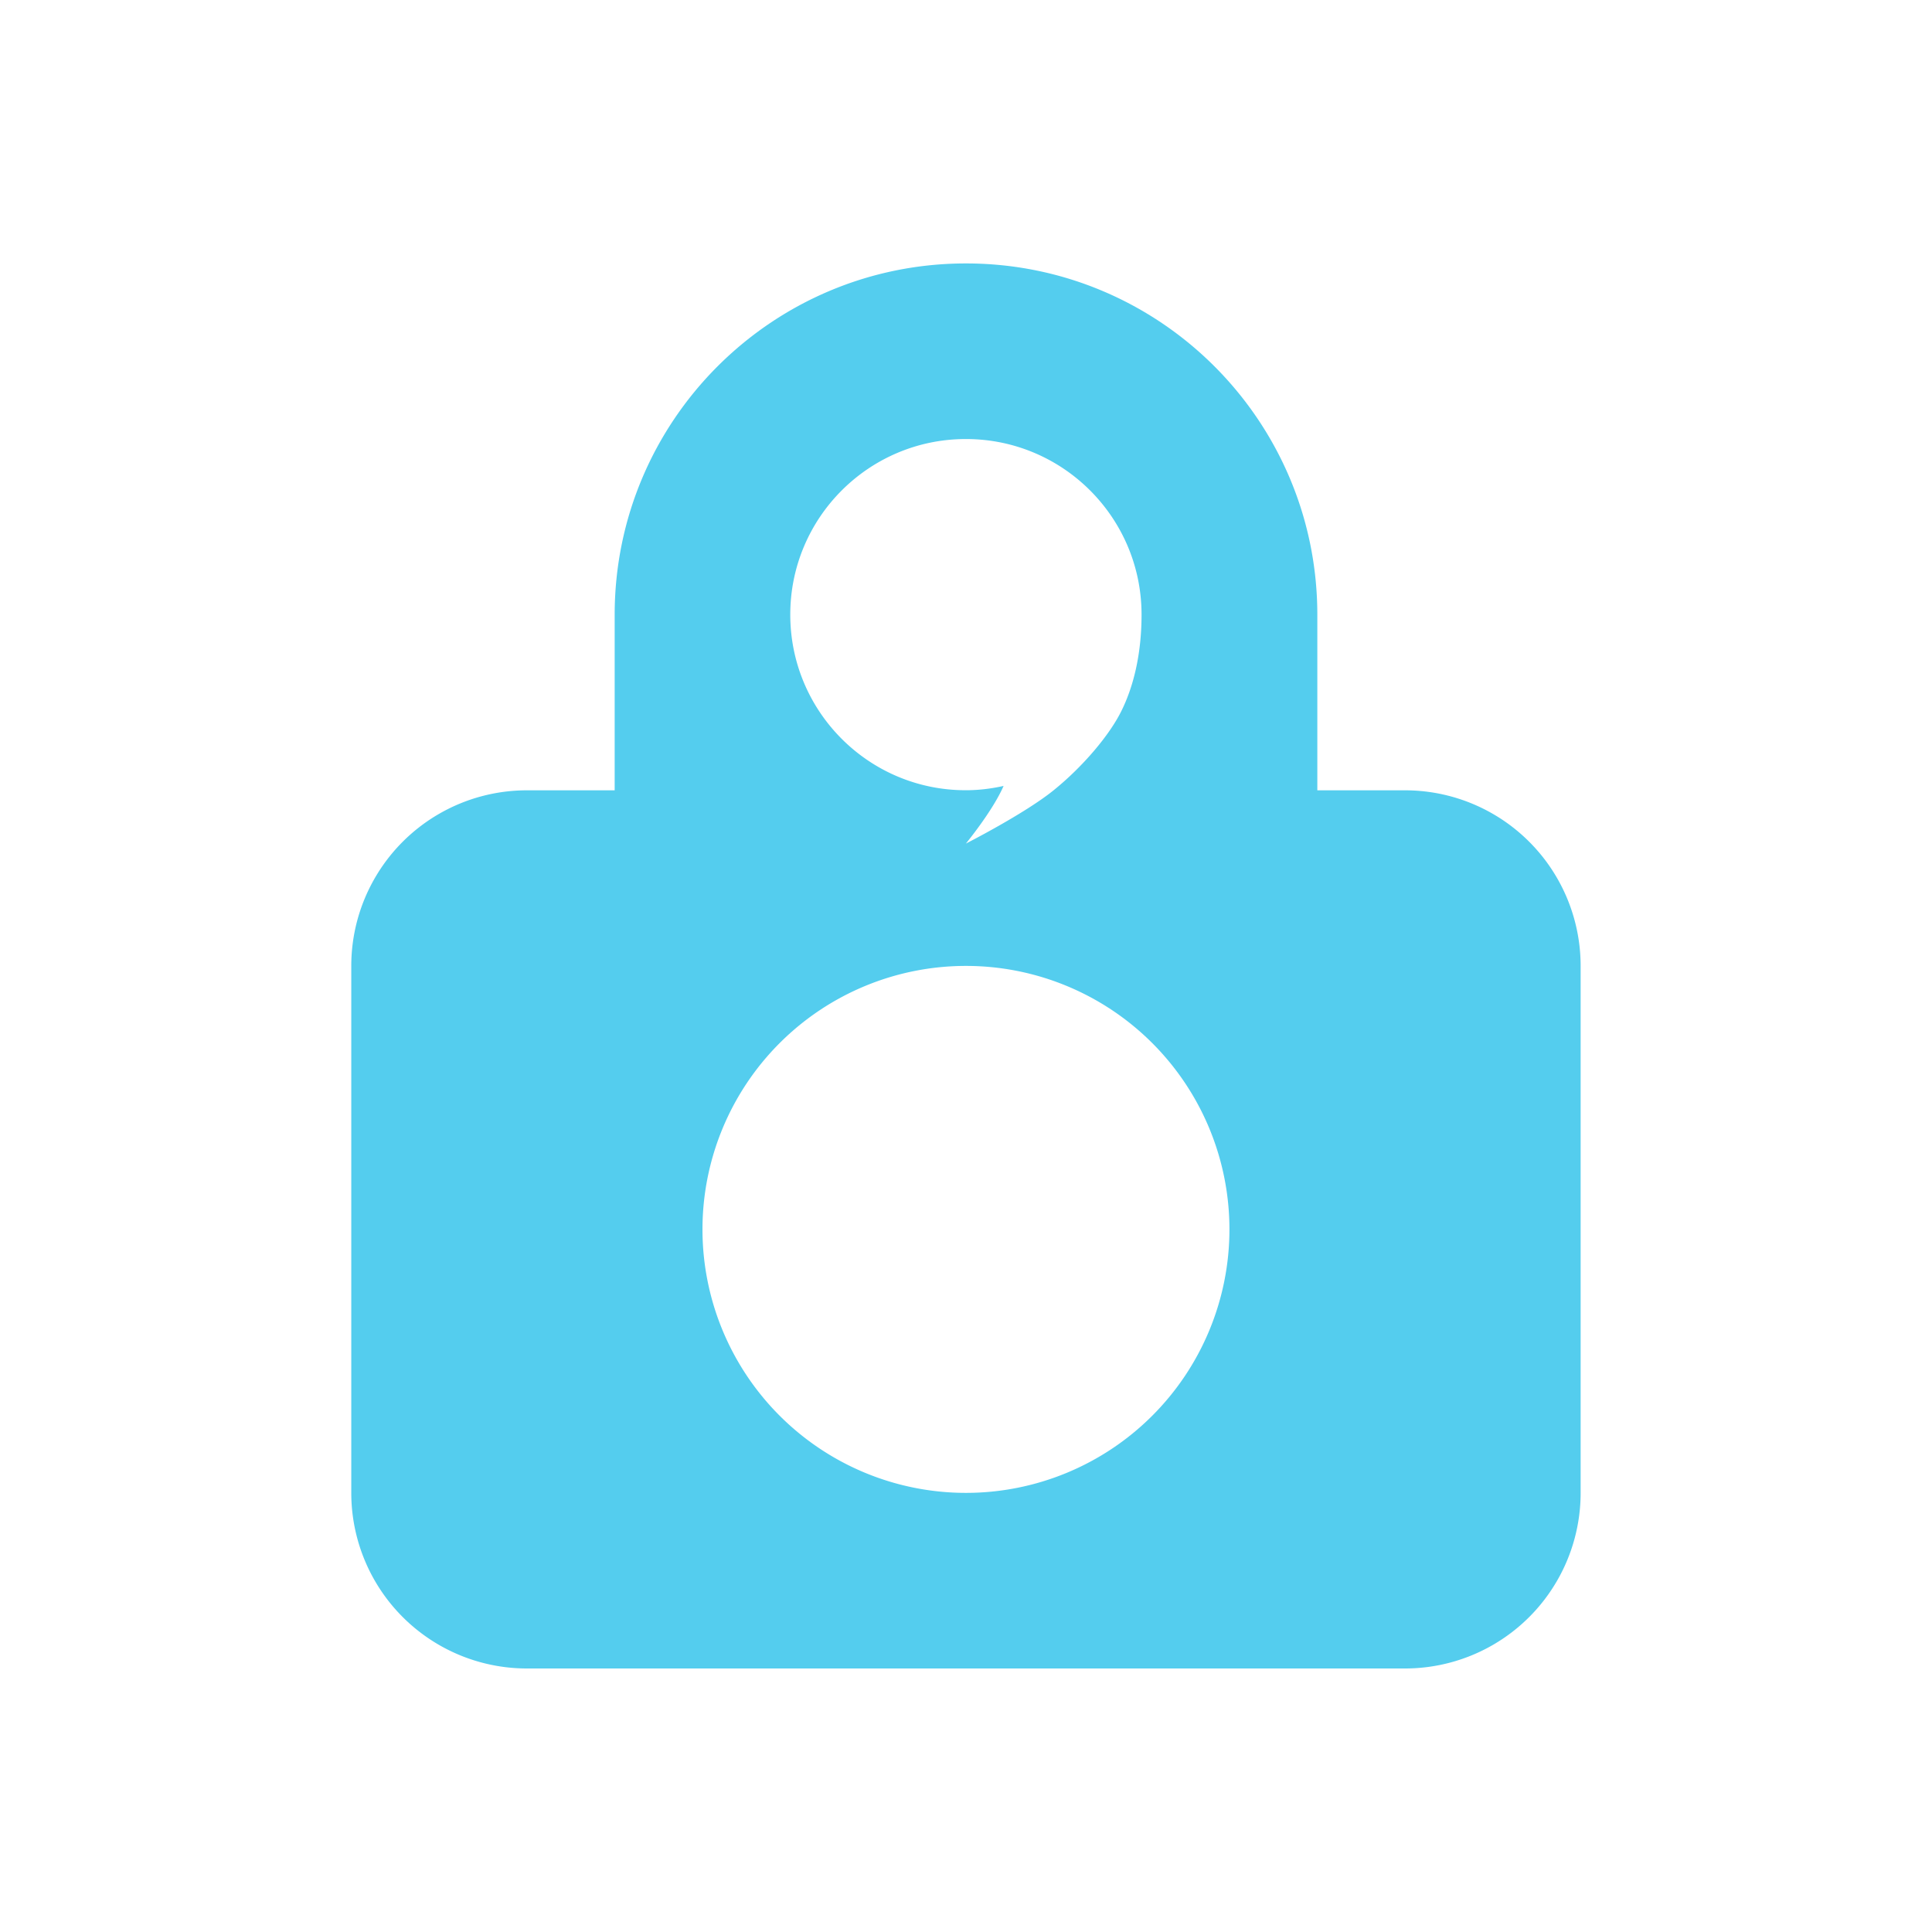 <svg enable-background="new 0 0 90 109" height="22" version="1.1" viewBox="-1 -1 22.489 22.404" width="22" x="0" xml:space="preserve" xmlns="http://www.w3.org/2000/svg" y="0"><path d="m10.244 2.024c-2.258 0-4.089 1.831-4.089 4.089l0 2.044-1.022 0A2.044 2.044 0 0 0 3.089 10.202l0 6.133a2.044 2.044 0 0 0 2.044 2.044l10.222 0a2.044 2.044 0 0 0 2.044-2.044l0-6.133A2.044 2.044 0 0 0 15.356 8.157l-1.022 0 0-2.044c0-2.258-1.831-4.089-4.089-4.089zm0 2.044c1.129 0 2.044.915 2.044 2.044 0 .482-.103.861-.24 1.132-.136.271-.438.633-.783.912-.337.273-1.022.621-1.022.621 0 0 .312-.379.439-.671-.144.032-.291.05-.439.05-1.129.001-2.044-.915-2.044-2.044 0-1.129.915-2.044 2.044-2.044zm0 6.133a3.067 3.067 0 0 1 3.067 3.067 3.067 3.067 0 0 1 -3.067 3.067 3.067 3.067 0 0 1 -3.067-3.067 3.067 3.067 0 0 1  3.067-3.067z" fill="#54cdee" stroke-linecap="round" stroke-linejoin="round" stroke-width=".709"/><path cx="11.267" cy="14.798" d="" fill="#fff" rx="2.556" ry="2.556"/><path cx="11.267" cy="14.287" d="" fill="#fff" rx="3.067" ry="3.067"/><path cx="11.267" cy="14.798" d="" fill="#fff" rx="2.556" ry="2.556"/></svg>